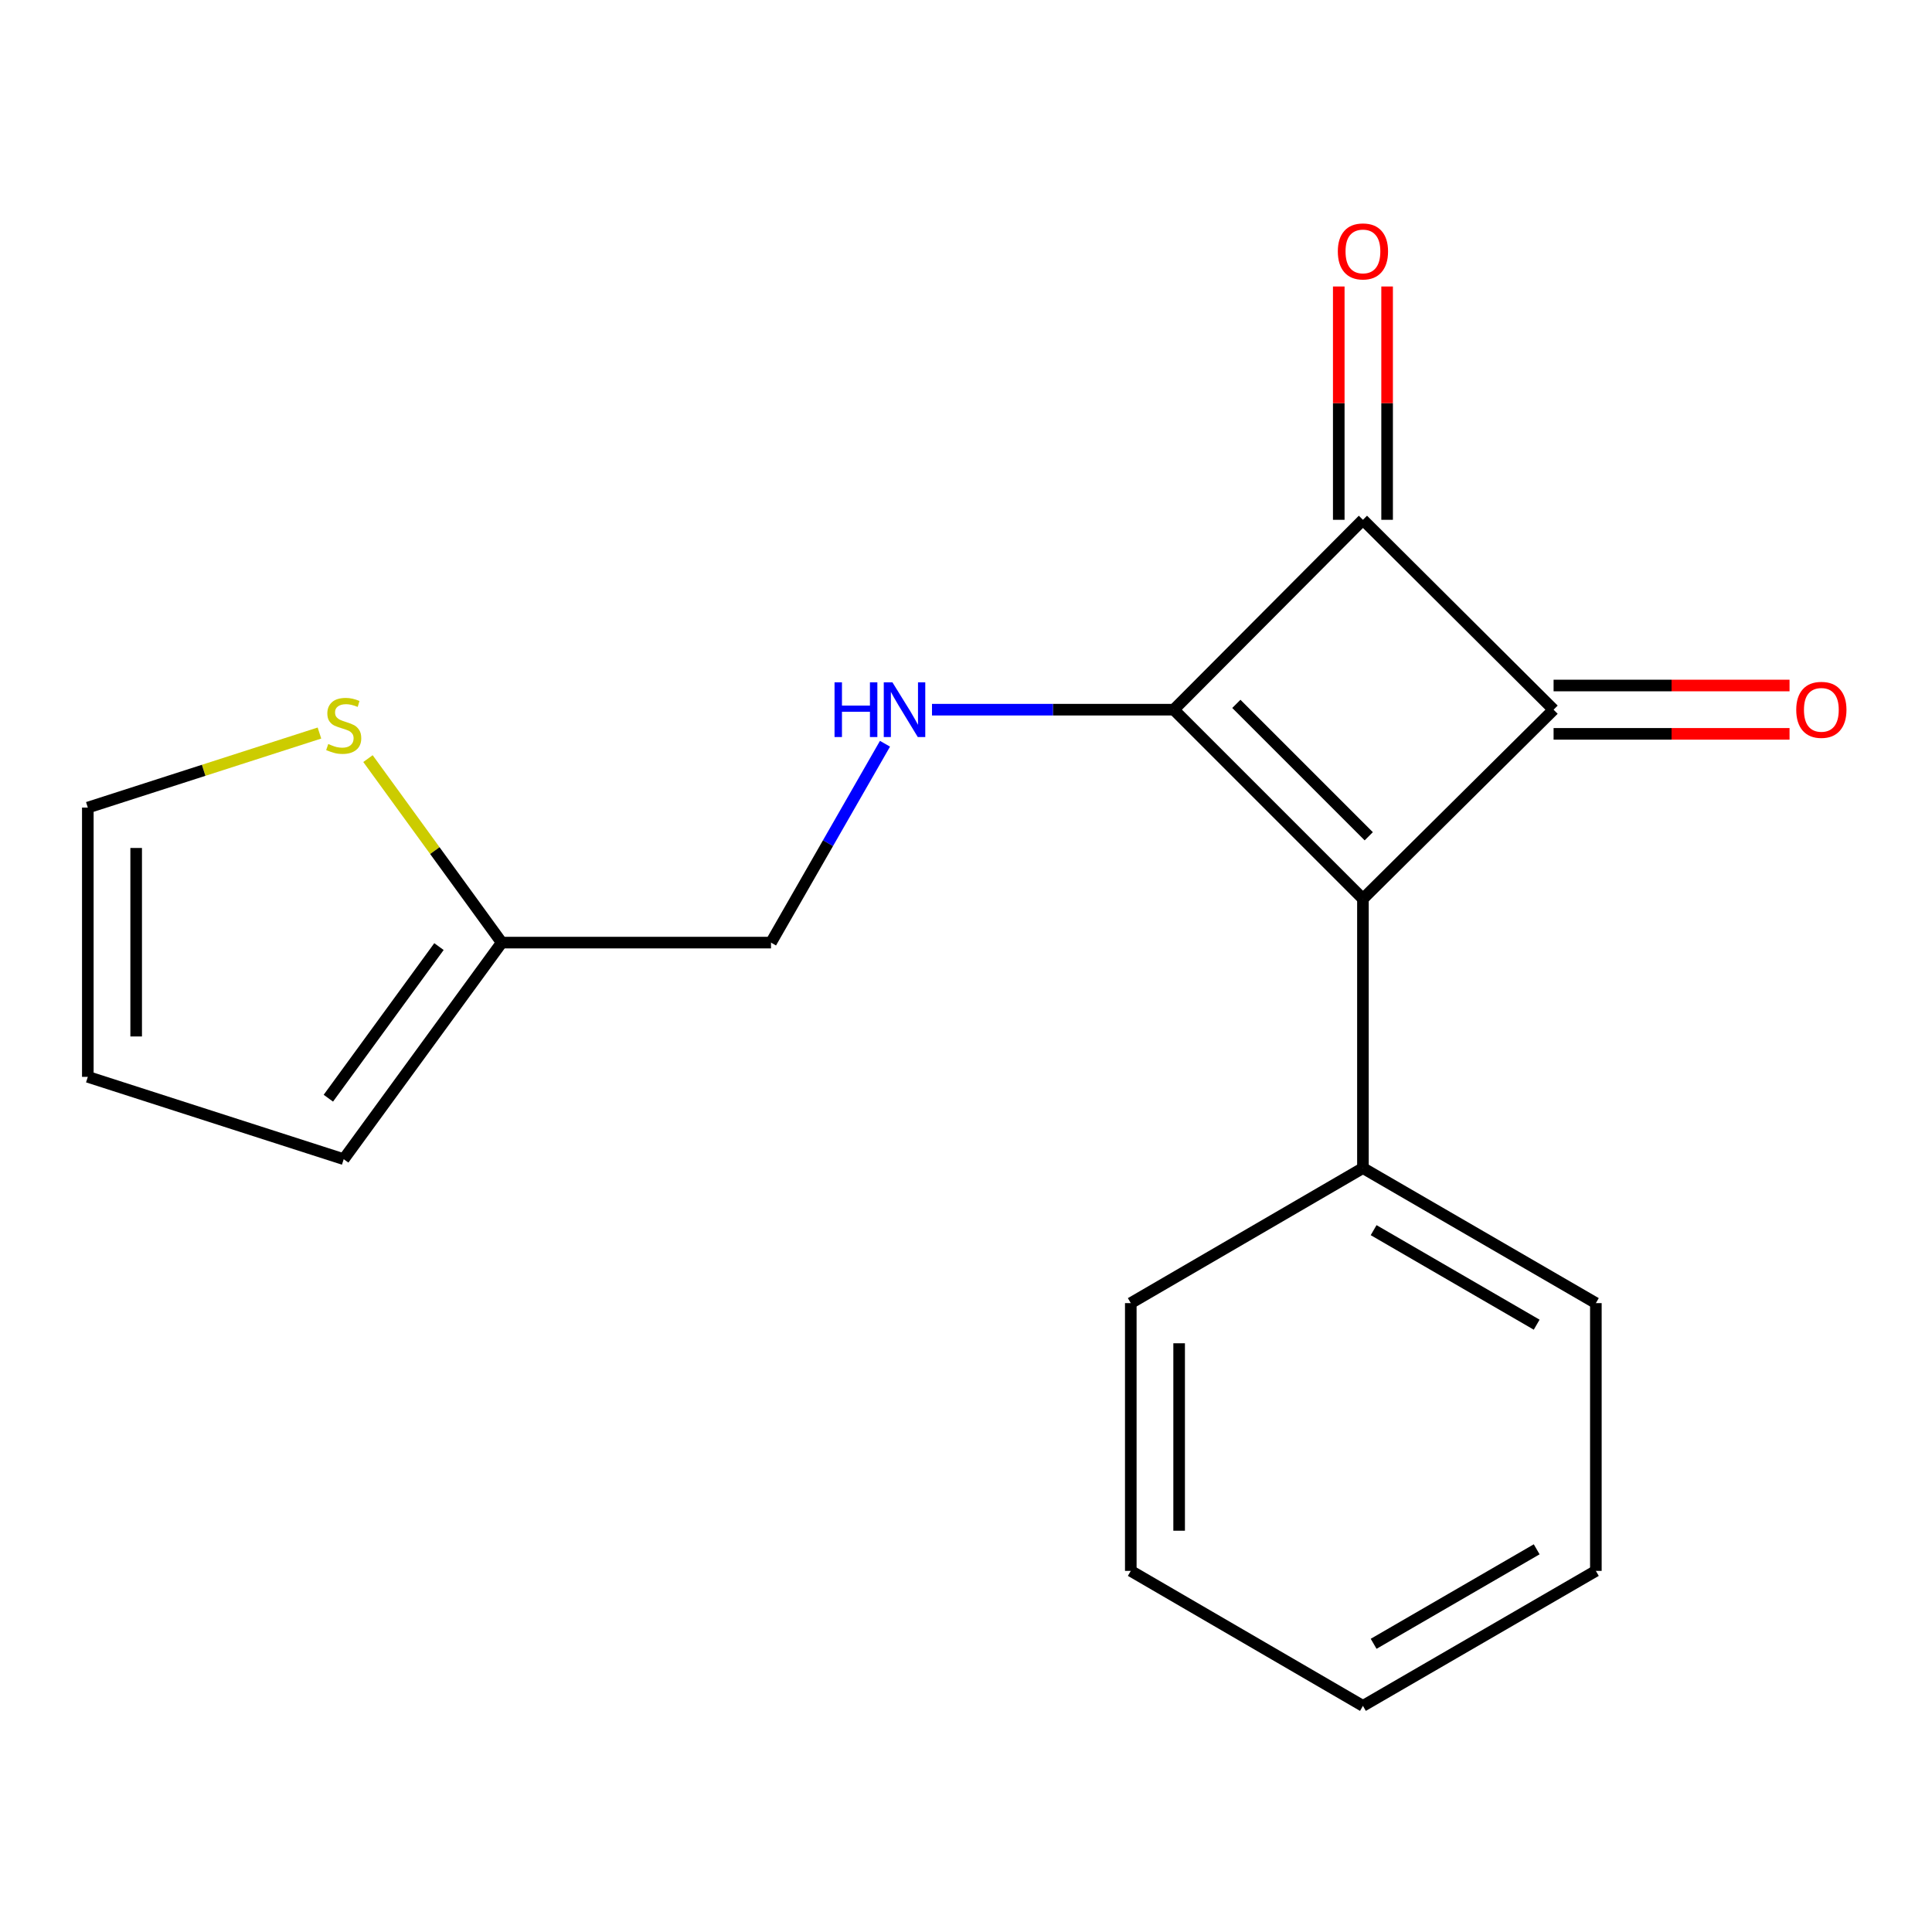 <?xml version='1.0' encoding='iso-8859-1'?>
<svg version='1.1' baseProfile='full'
              xmlns='http://www.w3.org/2000/svg'
                      xmlns:rdkit='http://www.rdkit.org/xml'
                      xmlns:xlink='http://www.w3.org/1999/xlink'
                  xml:space='preserve'
width='1000px' height='1000px' viewBox='0 0 1000 1000'>
<!-- END OF HEADER -->
<rect style='opacity:1.0;fill:#FFFFFF;stroke:none' width='1000' height='1000' x='0' y='0'> </rect>
<path class='bond-0' d='M 607.551,367.329 L 705.453,465.231' style='fill:none;fill-rule:evenodd;stroke:#000000;stroke-width:6px;stroke-linecap:butt;stroke-linejoin:miter;stroke-opacity:1' />
<path class='bond-0' d='M 639.932,364.319 L 708.463,432.851' style='fill:none;fill-rule:evenodd;stroke:#000000;stroke-width:6px;stroke-linecap:butt;stroke-linejoin:miter;stroke-opacity:1' />
<path class='bond-2' d='M 607.551,367.329 L 705.453,269.051' style='fill:none;fill-rule:evenodd;stroke:#000000;stroke-width:6px;stroke-linecap:butt;stroke-linejoin:miter;stroke-opacity:1' />
<path class='bond-3' d='M 607.551,367.329 L 544.976,367.329' style='fill:none;fill-rule:evenodd;stroke:#000000;stroke-width:6px;stroke-linecap:butt;stroke-linejoin:miter;stroke-opacity:1' />
<path class='bond-3' d='M 544.976,367.329 L 482.402,367.329' style='fill:none;fill-rule:evenodd;stroke:#0000FF;stroke-width:6px;stroke-linecap:butt;stroke-linejoin:miter;stroke-opacity:1' />
<path class='bond-7' d='M 705.453,465.231 L 705.453,604.591' style='fill:none;fill-rule:evenodd;stroke:#000000;stroke-width:6px;stroke-linecap:butt;stroke-linejoin:miter;stroke-opacity:1' />
<path class='bond-18' d='M 705.453,465.231 L 804.134,367.329' style='fill:none;fill-rule:evenodd;stroke:#000000;stroke-width:6px;stroke-linecap:butt;stroke-linejoin:miter;stroke-opacity:1' />
<path class='bond-1' d='M 804.134,367.329 L 705.453,269.051' style='fill:none;fill-rule:evenodd;stroke:#000000;stroke-width:6px;stroke-linecap:butt;stroke-linejoin:miter;stroke-opacity:1' />
<path class='bond-6' d='M 804.134,379.841 L 865.199,379.841' style='fill:none;fill-rule:evenodd;stroke:#000000;stroke-width:6px;stroke-linecap:butt;stroke-linejoin:miter;stroke-opacity:1' />
<path class='bond-6' d='M 865.199,379.841 L 926.264,379.841' style='fill:none;fill-rule:evenodd;stroke:#FF0000;stroke-width:6px;stroke-linecap:butt;stroke-linejoin:miter;stroke-opacity:1' />
<path class='bond-6' d='M 804.134,354.817 L 865.199,354.817' style='fill:none;fill-rule:evenodd;stroke:#000000;stroke-width:6px;stroke-linecap:butt;stroke-linejoin:miter;stroke-opacity:1' />
<path class='bond-6' d='M 865.199,354.817 L 926.264,354.817' style='fill:none;fill-rule:evenodd;stroke:#FF0000;stroke-width:6px;stroke-linecap:butt;stroke-linejoin:miter;stroke-opacity:1' />
<path class='bond-8' d='M 717.966,269.051 L 717.966,208.67' style='fill:none;fill-rule:evenodd;stroke:#000000;stroke-width:6px;stroke-linecap:butt;stroke-linejoin:miter;stroke-opacity:1' />
<path class='bond-8' d='M 717.966,208.67 L 717.966,148.288' style='fill:none;fill-rule:evenodd;stroke:#FF0000;stroke-width:6px;stroke-linecap:butt;stroke-linejoin:miter;stroke-opacity:1' />
<path class='bond-8' d='M 692.941,269.051 L 692.941,208.67' style='fill:none;fill-rule:evenodd;stroke:#000000;stroke-width:6px;stroke-linecap:butt;stroke-linejoin:miter;stroke-opacity:1' />
<path class='bond-8' d='M 692.941,208.67 L 692.941,148.288' style='fill:none;fill-rule:evenodd;stroke:#FF0000;stroke-width:6px;stroke-linecap:butt;stroke-linejoin:miter;stroke-opacity:1' />
<path class='bond-12' d='M 458.069,384.963 L 428.568,436.428' style='fill:none;fill-rule:evenodd;stroke:#0000FF;stroke-width:6px;stroke-linecap:butt;stroke-linejoin:miter;stroke-opacity:1' />
<path class='bond-12' d='M 428.568,436.428 L 399.068,487.892' style='fill:none;fill-rule:evenodd;stroke:#000000;stroke-width:6px;stroke-linecap:butt;stroke-linejoin:miter;stroke-opacity:1' />
<path class='bond-4' d='M 190.462,392.653 L 225.078,440.273' style='fill:none;fill-rule:evenodd;stroke:#CCCC00;stroke-width:6px;stroke-linecap:butt;stroke-linejoin:miter;stroke-opacity:1' />
<path class='bond-4' d='M 225.078,440.273 L 259.694,487.892' style='fill:none;fill-rule:evenodd;stroke:#000000;stroke-width:6px;stroke-linecap:butt;stroke-linejoin:miter;stroke-opacity:1' />
<path class='bond-9' d='M 165.346,379.42 L 105.4,398.712' style='fill:none;fill-rule:evenodd;stroke:#CCCC00;stroke-width:6px;stroke-linecap:butt;stroke-linejoin:miter;stroke-opacity:1' />
<path class='bond-9' d='M 105.4,398.712 L 45.455,418.004' style='fill:none;fill-rule:evenodd;stroke:#000000;stroke-width:6px;stroke-linecap:butt;stroke-linejoin:miter;stroke-opacity:1' />
<path class='bond-5' d='M 259.694,487.892 L 399.068,487.892' style='fill:none;fill-rule:evenodd;stroke:#000000;stroke-width:6px;stroke-linecap:butt;stroke-linejoin:miter;stroke-opacity:1' />
<path class='bond-10' d='M 259.694,487.892 L 177.905,599.989' style='fill:none;fill-rule:evenodd;stroke:#000000;stroke-width:6px;stroke-linecap:butt;stroke-linejoin:miter;stroke-opacity:1' />
<path class='bond-10' d='M 227.21,489.957 L 169.957,568.425' style='fill:none;fill-rule:evenodd;stroke:#000000;stroke-width:6px;stroke-linecap:butt;stroke-linejoin:miter;stroke-opacity:1' />
<path class='bond-13' d='M 705.453,604.591 L 826.017,674.493' style='fill:none;fill-rule:evenodd;stroke:#000000;stroke-width:6px;stroke-linecap:butt;stroke-linejoin:miter;stroke-opacity:1' />
<path class='bond-13' d='M 710.986,636.725 L 795.38,685.657' style='fill:none;fill-rule:evenodd;stroke:#000000;stroke-width:6px;stroke-linecap:butt;stroke-linejoin:miter;stroke-opacity:1' />
<path class='bond-14' d='M 705.453,604.591 L 585.293,674.493' style='fill:none;fill-rule:evenodd;stroke:#000000;stroke-width:6px;stroke-linecap:butt;stroke-linejoin:miter;stroke-opacity:1' />
<path class='bond-19' d='M 45.455,418.004 L 45.455,557.378' style='fill:none;fill-rule:evenodd;stroke:#000000;stroke-width:6px;stroke-linecap:butt;stroke-linejoin:miter;stroke-opacity:1' />
<path class='bond-19' d='M 70.479,438.91 L 70.479,536.472' style='fill:none;fill-rule:evenodd;stroke:#000000;stroke-width:6px;stroke-linecap:butt;stroke-linejoin:miter;stroke-opacity:1' />
<path class='bond-11' d='M 177.905,599.989 L 45.455,557.378' style='fill:none;fill-rule:evenodd;stroke:#000000;stroke-width:6px;stroke-linecap:butt;stroke-linejoin:miter;stroke-opacity:1' />
<path class='bond-16' d='M 826.017,674.493 L 826.017,813.088' style='fill:none;fill-rule:evenodd;stroke:#000000;stroke-width:6px;stroke-linecap:butt;stroke-linejoin:miter;stroke-opacity:1' />
<path class='bond-15' d='M 585.293,674.493 L 585.293,813.088' style='fill:none;fill-rule:evenodd;stroke:#000000;stroke-width:6px;stroke-linecap:butt;stroke-linejoin:miter;stroke-opacity:1' />
<path class='bond-15' d='M 610.318,695.283 L 610.318,792.299' style='fill:none;fill-rule:evenodd;stroke:#000000;stroke-width:6px;stroke-linecap:butt;stroke-linejoin:miter;stroke-opacity:1' />
<path class='bond-17' d='M 585.293,813.088 L 705.453,882.963' style='fill:none;fill-rule:evenodd;stroke:#000000;stroke-width:6px;stroke-linecap:butt;stroke-linejoin:miter;stroke-opacity:1' />
<path class='bond-20' d='M 826.017,813.088 L 705.453,882.963' style='fill:none;fill-rule:evenodd;stroke:#000000;stroke-width:6px;stroke-linecap:butt;stroke-linejoin:miter;stroke-opacity:1' />
<path class='bond-20' d='M 795.384,801.918 L 710.99,850.831' style='fill:none;fill-rule:evenodd;stroke:#000000;stroke-width:6px;stroke-linecap:butt;stroke-linejoin:miter;stroke-opacity:1' />
<path  class='atom-4' d='M 431.957 353.169
L 435.797 353.169
L 435.797 365.209
L 450.277 365.209
L 450.277 353.169
L 454.117 353.169
L 454.117 381.489
L 450.277 381.489
L 450.277 368.409
L 435.797 368.409
L 435.797 381.489
L 431.957 381.489
L 431.957 353.169
' fill='#0000FF'/>
<path  class='atom-4' d='M 461.917 353.169
L 471.197 368.169
Q 472.117 369.649, 473.597 372.329
Q 475.077 375.009, 475.157 375.169
L 475.157 353.169
L 478.917 353.169
L 478.917 381.489
L 475.037 381.489
L 465.077 365.089
Q 463.917 363.169, 462.677 360.969
Q 461.477 358.769, 461.117 358.089
L 461.117 381.489
L 457.437 381.489
L 457.437 353.169
L 461.917 353.169
' fill='#0000FF'/>
<path  class='atom-5' d='M 169.905 385.099
Q 170.225 385.219, 171.545 385.779
Q 172.865 386.339, 174.305 386.699
Q 175.785 387.019, 177.225 387.019
Q 179.905 387.019, 181.465 385.739
Q 183.025 384.419, 183.025 382.139
Q 183.025 380.579, 182.225 379.619
Q 181.465 378.659, 180.265 378.139
Q 179.065 377.619, 177.065 377.019
Q 174.545 376.259, 173.025 375.539
Q 171.545 374.819, 170.465 373.299
Q 169.425 371.779, 169.425 369.219
Q 169.425 365.659, 171.825 363.459
Q 174.265 361.259, 179.065 361.259
Q 182.345 361.259, 186.065 362.819
L 185.145 365.899
Q 181.745 364.499, 179.185 364.499
Q 176.425 364.499, 174.905 365.659
Q 173.385 366.779, 173.425 368.739
Q 173.425 370.259, 174.185 371.179
Q 174.985 372.099, 176.105 372.619
Q 177.265 373.139, 179.185 373.739
Q 181.745 374.539, 183.265 375.339
Q 184.785 376.139, 185.865 377.779
Q 186.985 379.379, 186.985 382.139
Q 186.985 386.059, 184.345 388.179
Q 181.745 390.259, 177.385 390.259
Q 174.865 390.259, 172.945 389.699
Q 171.065 389.179, 168.825 388.259
L 169.905 385.099
' fill='#CCCC00'/>
<path  class='atom-7' d='M 929.729 367.409
Q 929.729 360.609, 933.089 356.809
Q 936.449 353.009, 942.729 353.009
Q 949.009 353.009, 952.369 356.809
Q 955.729 360.609, 955.729 367.409
Q 955.729 374.289, 952.329 378.209
Q 948.929 382.089, 942.729 382.089
Q 936.489 382.089, 933.089 378.209
Q 929.729 374.329, 929.729 367.409
M 942.729 378.889
Q 947.049 378.889, 949.369 376.009
Q 951.729 373.089, 951.729 367.409
Q 951.729 361.849, 949.369 359.049
Q 947.049 356.209, 942.729 356.209
Q 938.409 356.209, 936.049 359.009
Q 933.729 361.809, 933.729 367.409
Q 933.729 373.129, 936.049 376.009
Q 938.409 378.889, 942.729 378.889
' fill='#FF0000'/>
<path  class='atom-9' d='M 692.453 130.133
Q 692.453 123.333, 695.813 119.533
Q 699.173 115.733, 705.453 115.733
Q 711.733 115.733, 715.093 119.533
Q 718.453 123.333, 718.453 130.133
Q 718.453 137.013, 715.053 140.933
Q 711.653 144.813, 705.453 144.813
Q 699.213 144.813, 695.813 140.933
Q 692.453 137.053, 692.453 130.133
M 705.453 141.613
Q 709.773 141.613, 712.093 138.733
Q 714.453 135.813, 714.453 130.133
Q 714.453 124.573, 712.093 121.773
Q 709.773 118.933, 705.453 118.933
Q 701.133 118.933, 698.773 121.733
Q 696.453 124.533, 696.453 130.133
Q 696.453 135.853, 698.773 138.733
Q 701.133 141.613, 705.453 141.613
' fill='#FF0000'/>
</svg>
